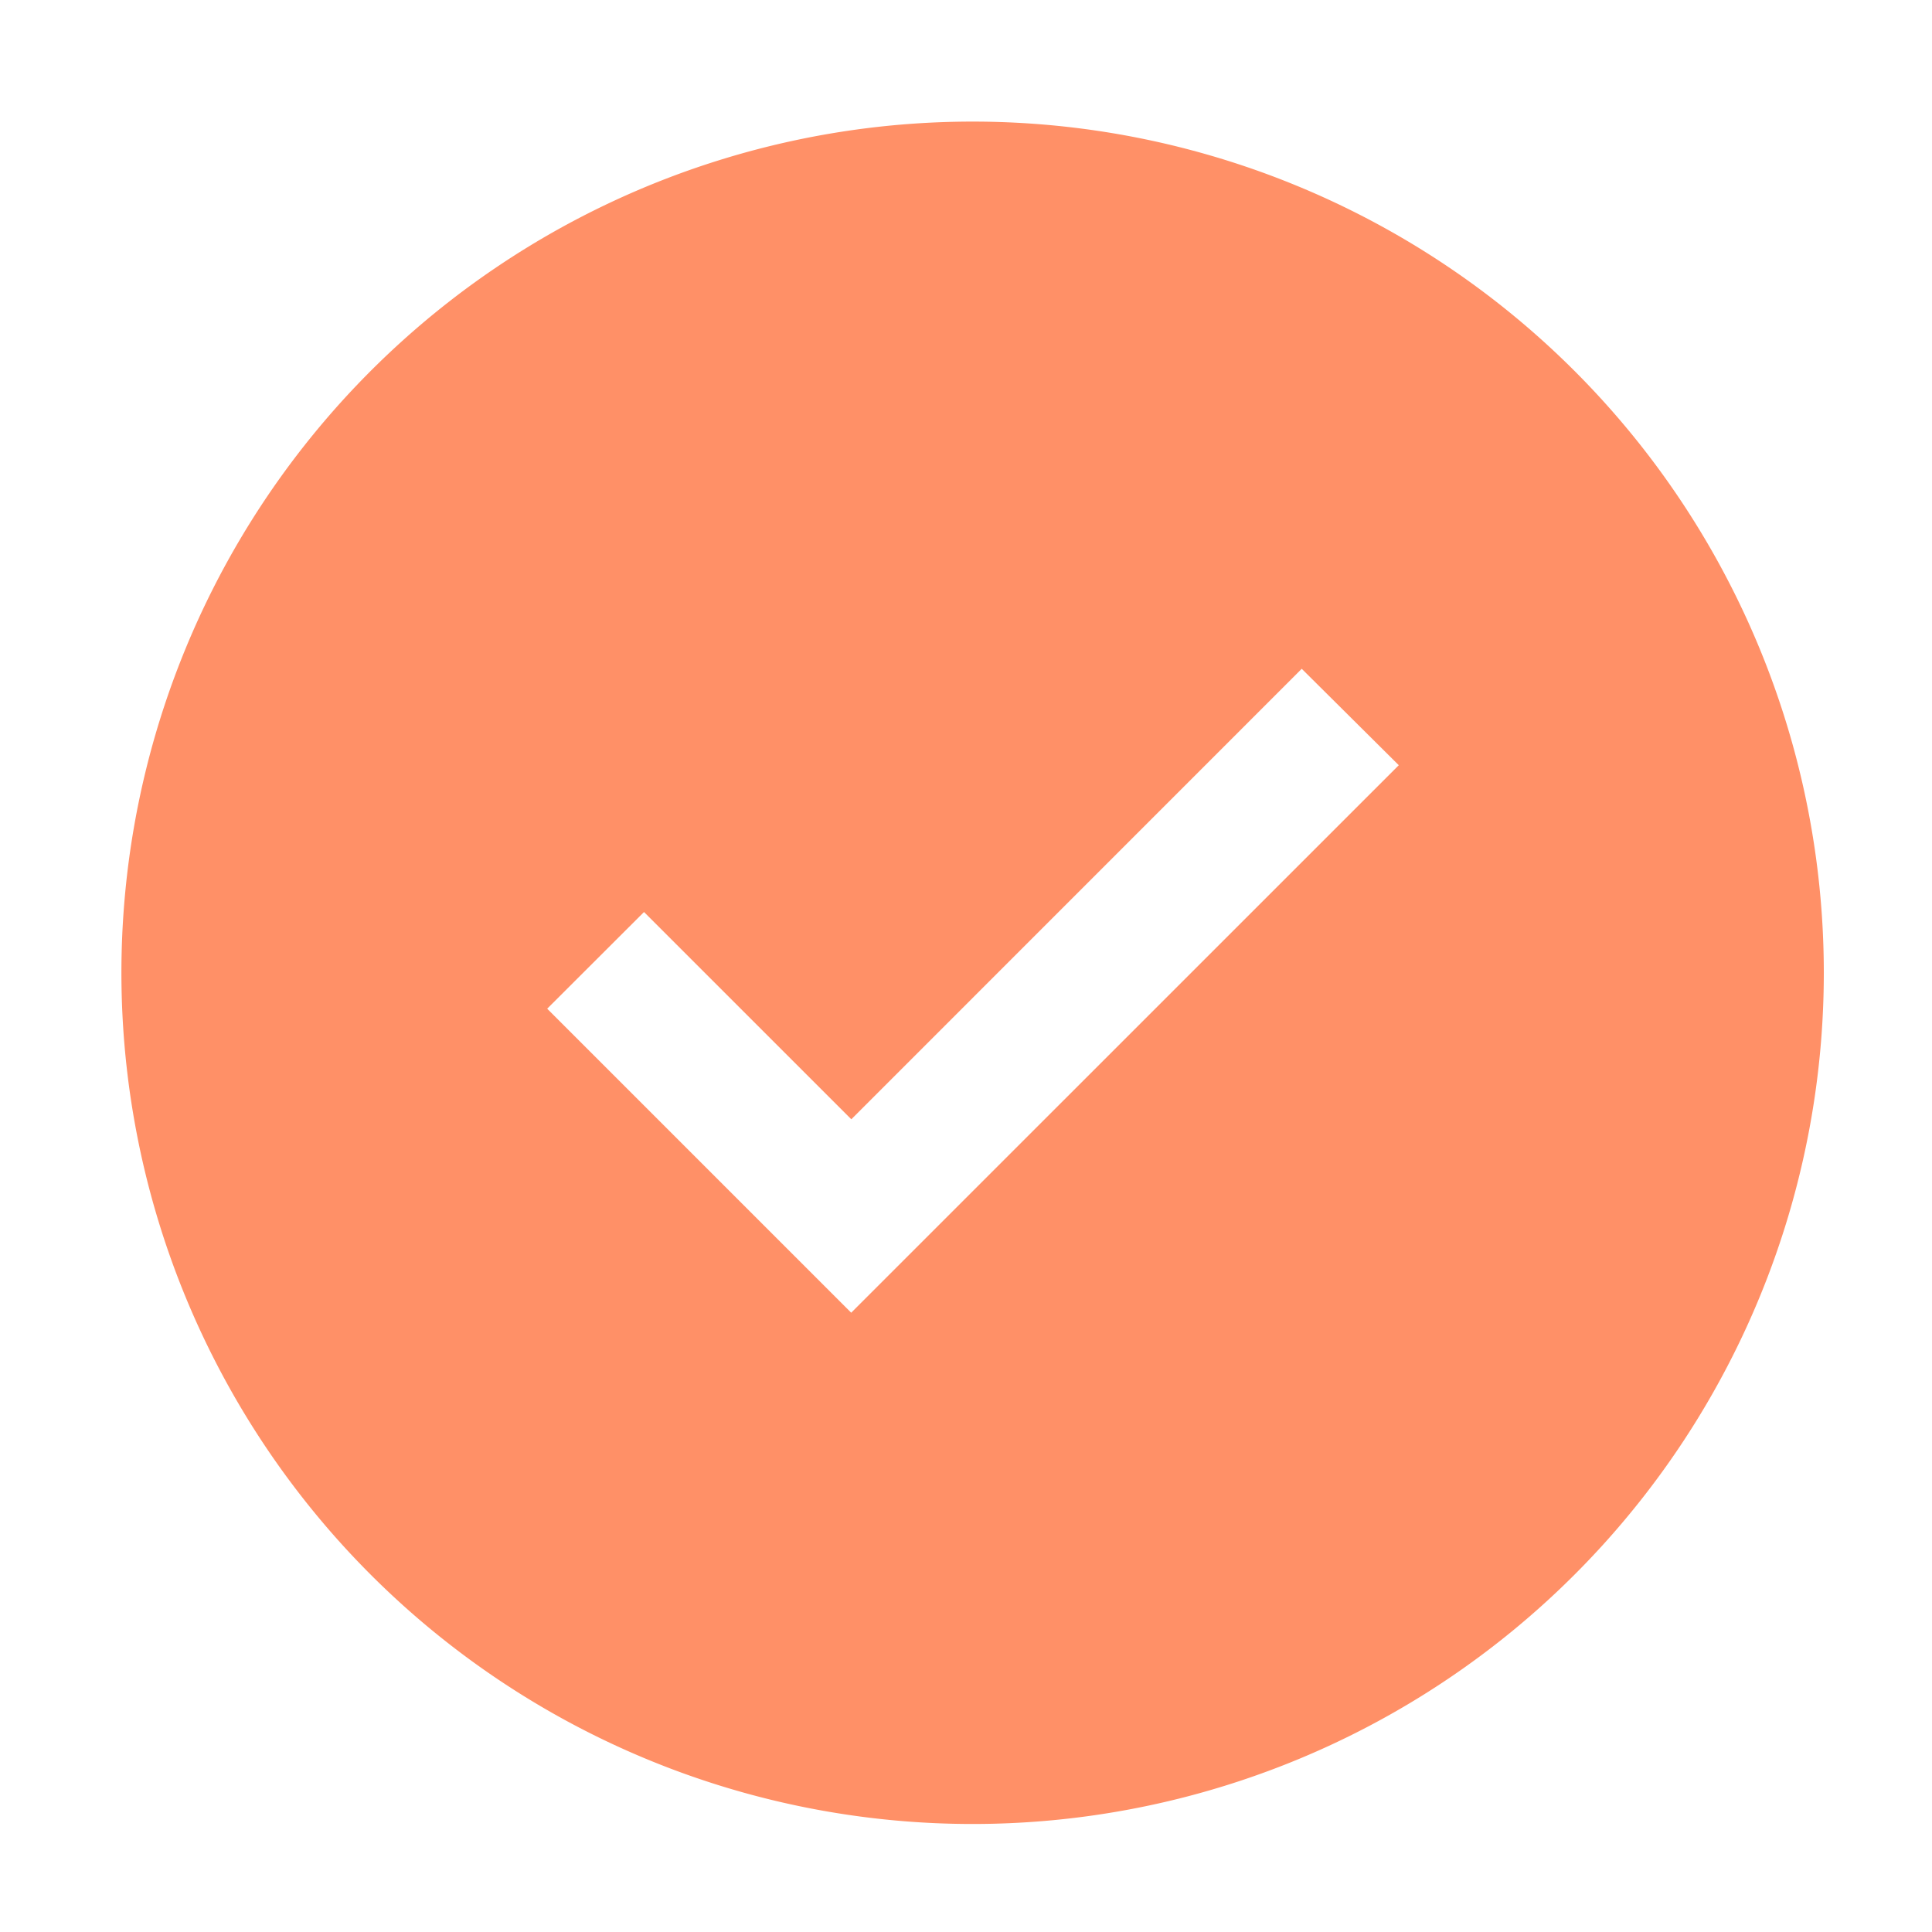 <svg id="checkmark--filled" xmlns="http://www.w3.org/2000/svg" width="44.378" height="44.378" viewBox="0 0 44.378 44.378">
  <path id="Path_10300" data-name="Path 10300" d="M21.552,2A19.552,19.552,0,1,0,41.1,21.551,19.553,19.553,0,0,0,21.552,2ZM18.759,29.36l-6.983-6.983L14,20.156l4.762,4.761L29.108,14.569l2.229,2.215Z" transform="translate(0.793 0.793)" fill="#ff9067"/>
  <path id="inner-path" d="M15.983,25.791,9,18.808l2.222-2.222,4.761,4.761L26.332,11l2.228,2.214Z" transform="translate(3.569 4.362)" fill="none"/>
  <rect id="_Transparent_Rectangle_" data-name="&lt;Transparent Rectangle&gt;" width="44.378" height="44.378" fill="none"/>
</svg>
